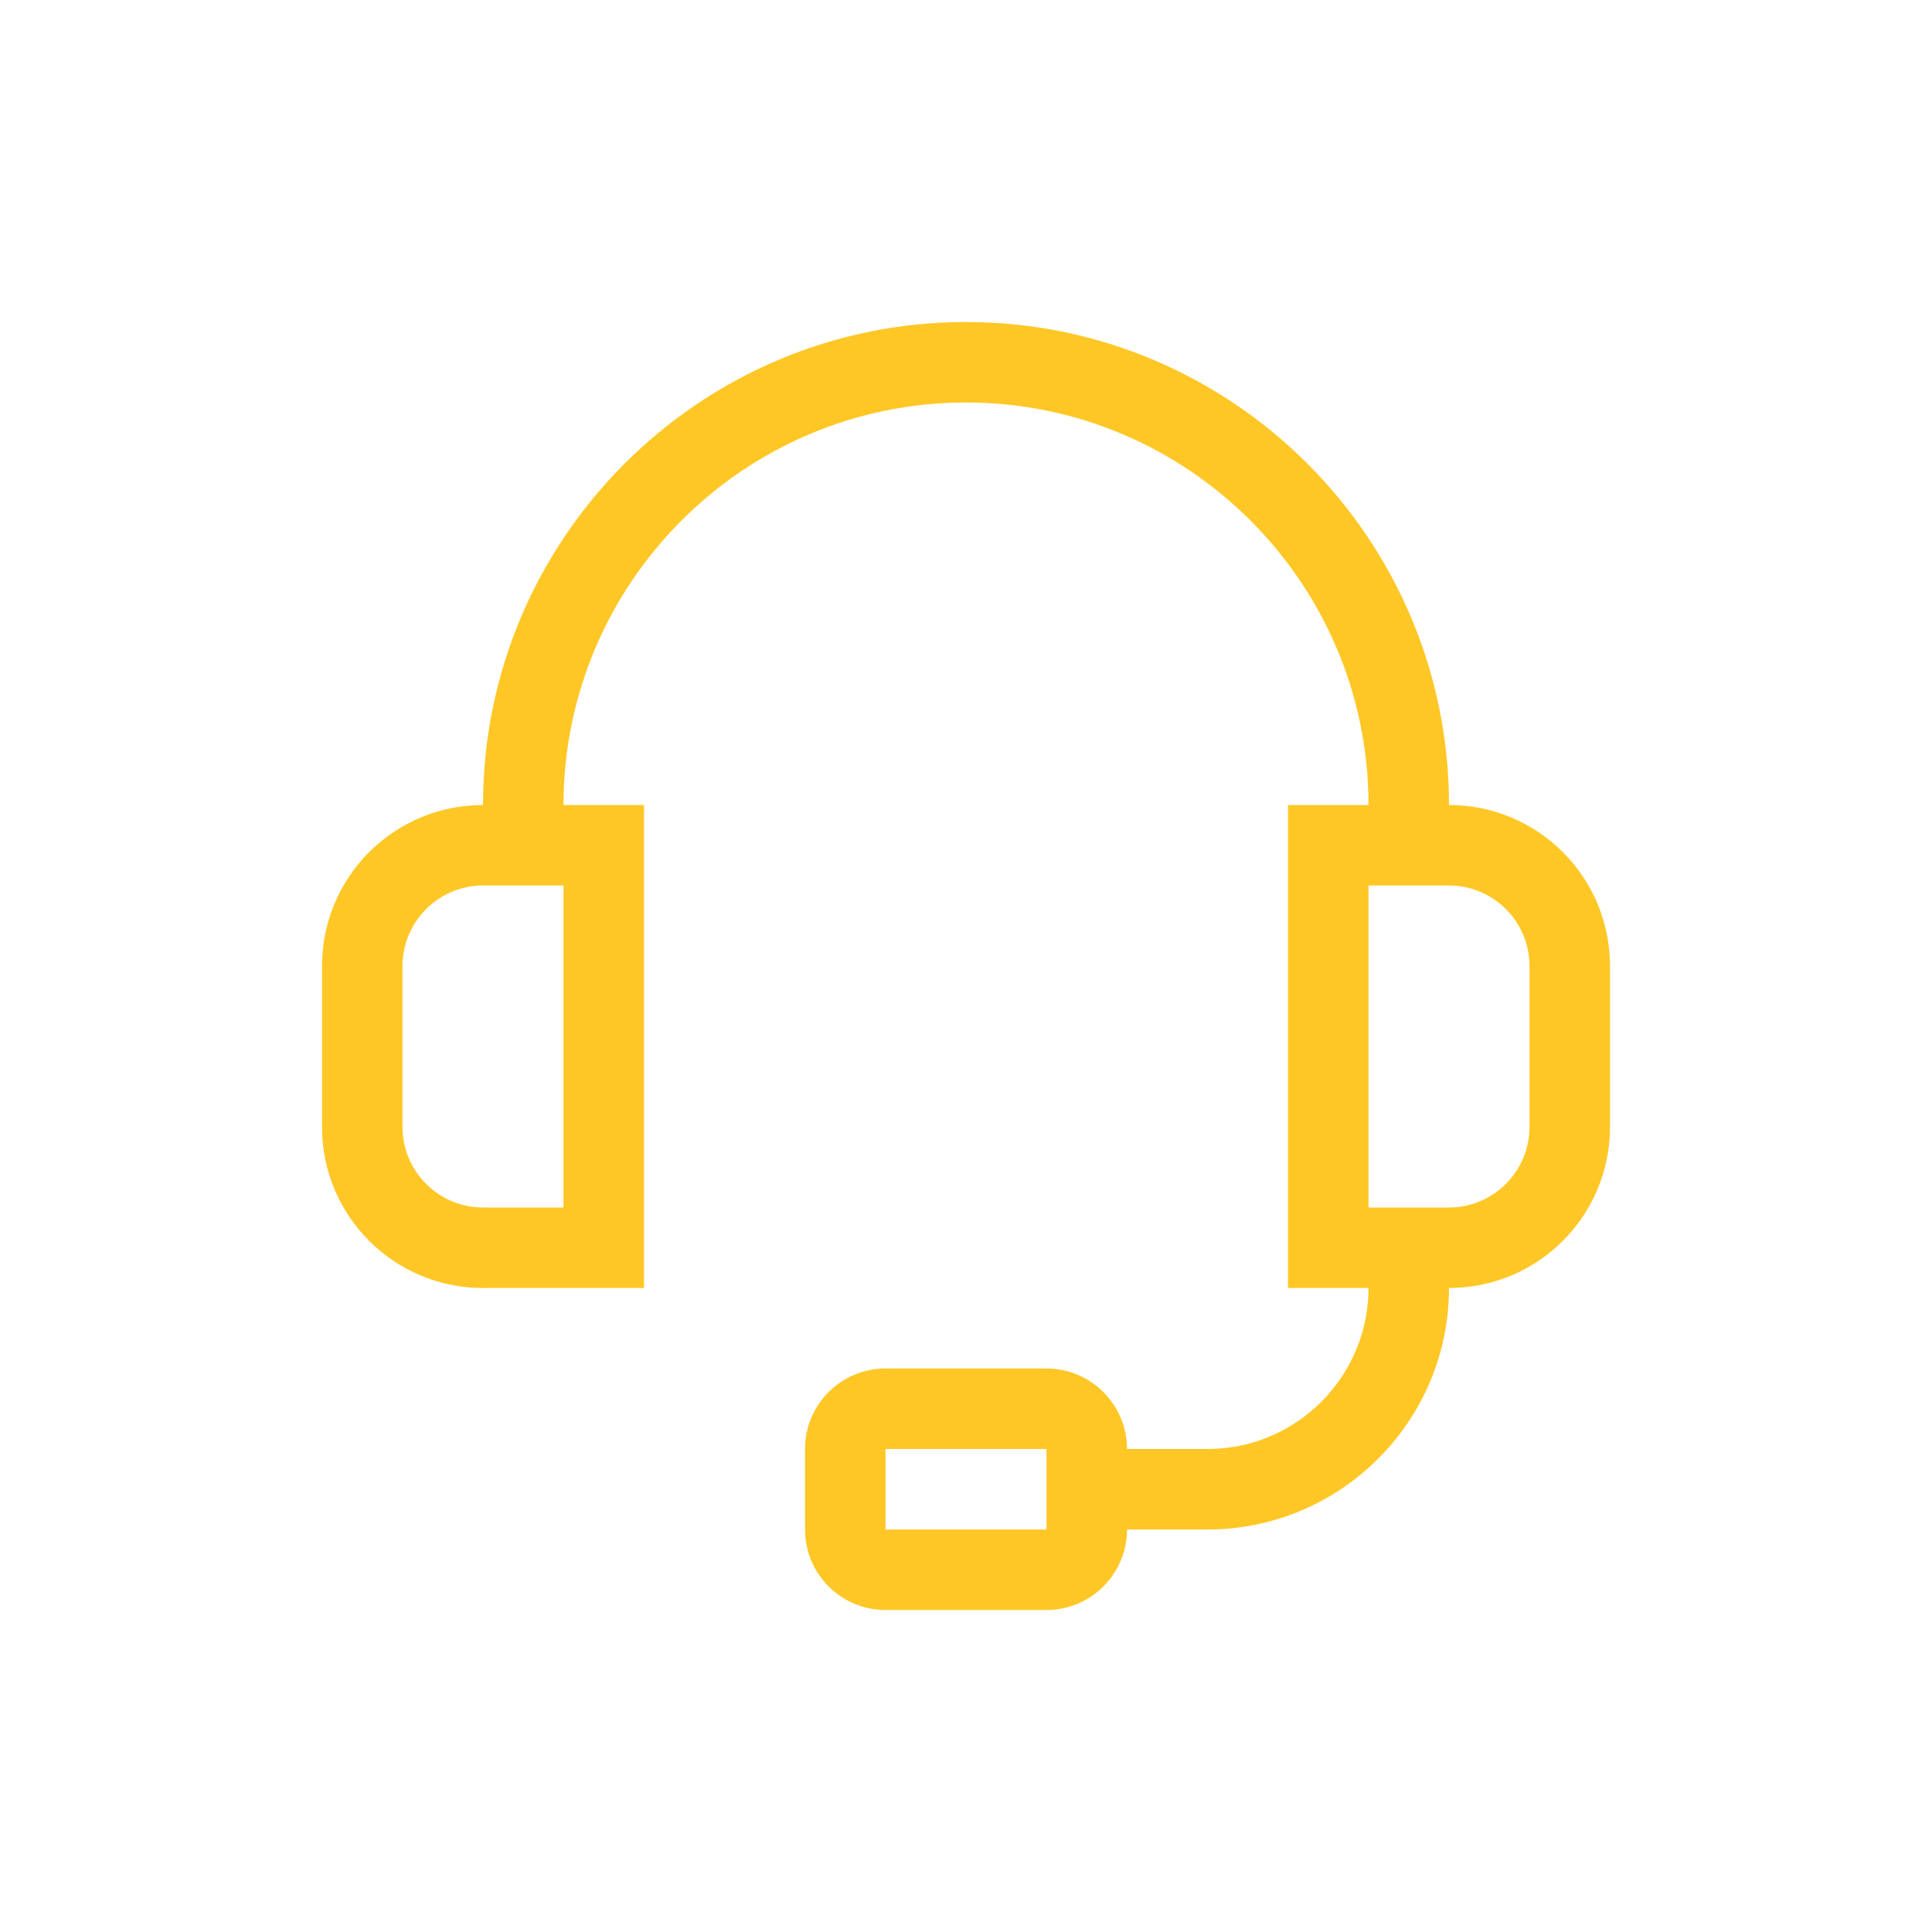 <?xml version="1.0" encoding="UTF-8"?> <svg xmlns="http://www.w3.org/2000/svg" width="72" height="72" viewBox="0 0 72 72" fill="none"> <path fill-rule="evenodd" clip-rule="evenodd" d="M54 30C54 20.073 45.927 12 36 12C26.073 12 18 20.073 18 30C14.685 30 12 32.685 12 36V42C12 45.315 14.685 48 18 48H24V30H21C21 21.729 27.729 15 36 15C44.271 15 51 21.729 51 30H48V48H51C51 51.309 48.309 54 45 54H42C42 52.344 40.656 51 39 51H33C31.344 51 30 52.344 30 54V57C30 58.656 31.344 60 33 60H39C40.656 60 42 58.656 42 57H45C49.962 57 54 52.962 54 48C57.315 48 60 45.315 60 42V36C60 32.685 57.315 30 54 30ZM21 45H18C16.347 45 15 43.653 15 42V36C15 34.347 16.347 33 18 33H21V45ZM39 57H33V54H39V57ZM57 42C57 43.653 55.653 45 54 45H51V33H54C55.653 33 57 34.347 57 36V42Z" fill="#FFC726"></path> </svg> 